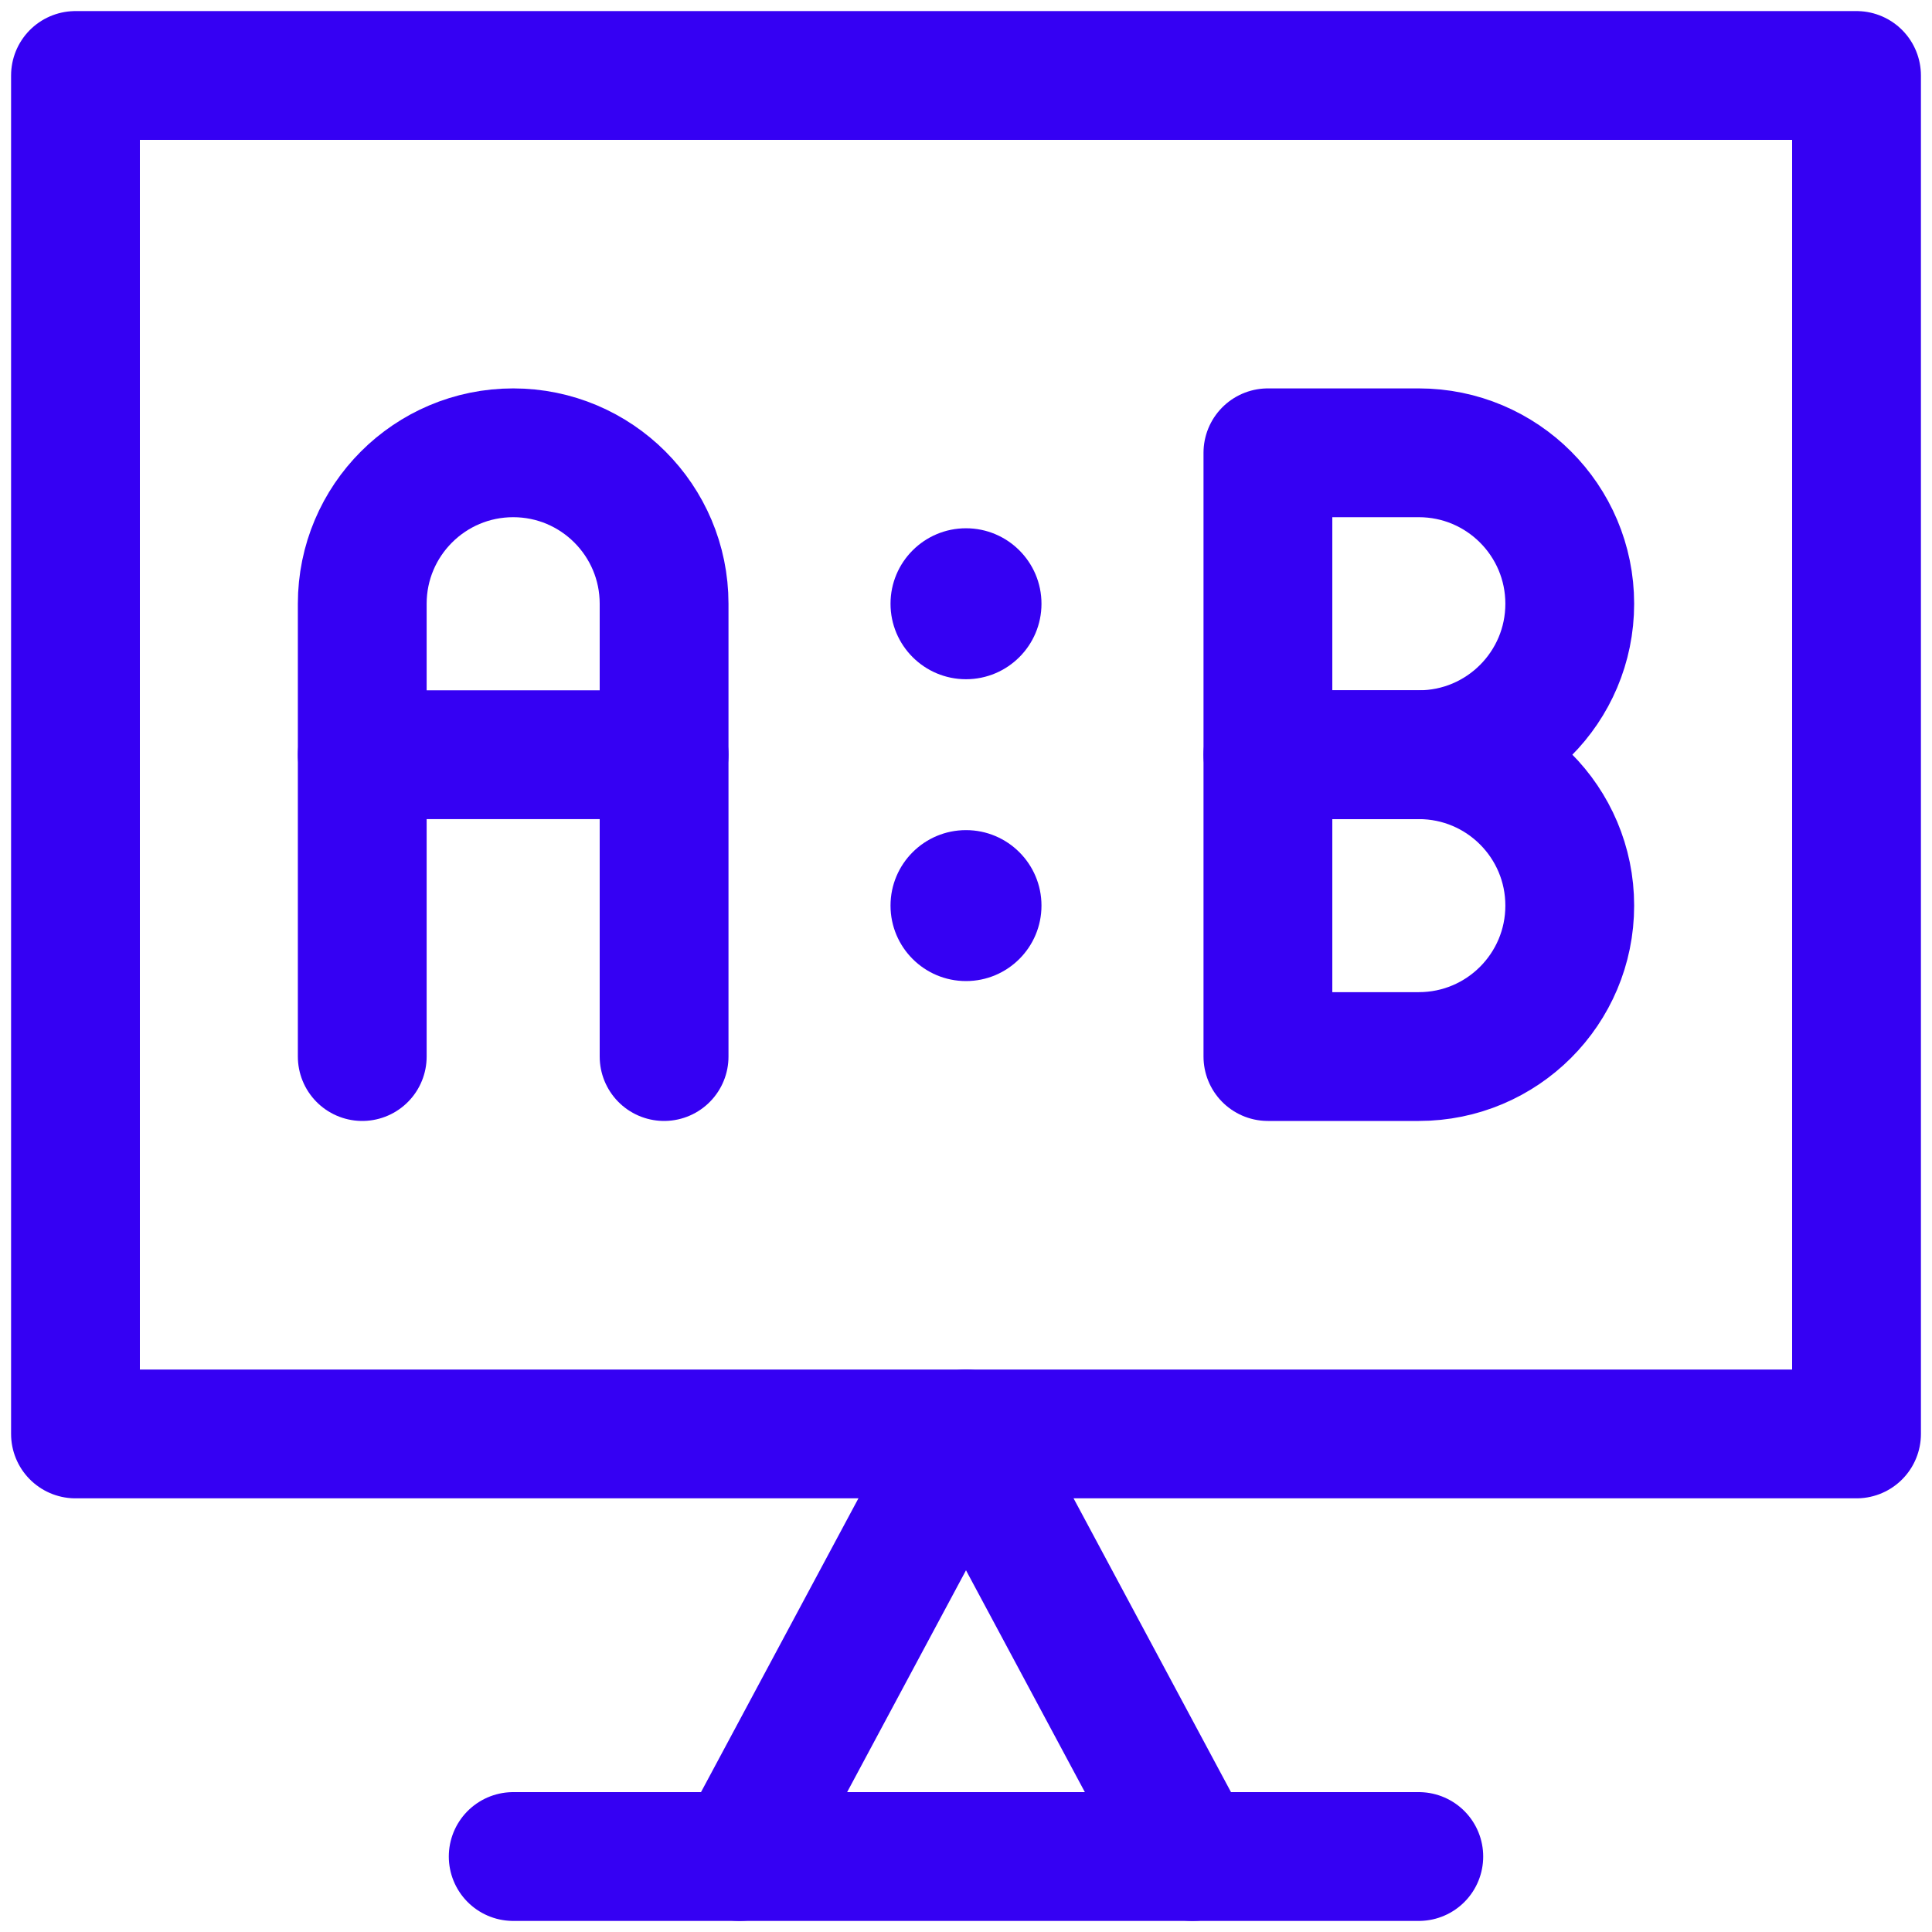 <svg width="30" height="30" viewBox="0 0 30 30" fill="none" xmlns="http://www.w3.org/2000/svg">
<g clip-path="url(#clip0_686_24763)">
<g clip-path="url(#clip1_686_24763)">
<path d="M28.828 1.172H1.172V22.266H28.828V1.172Z" stroke="#3500F3" stroke-width="2" stroke-miterlimit="10" stroke-linecap="round" stroke-linejoin="round"/>
<path d="M22.031 11.719H19.688V7.031H22.031C23.326 7.031 24.375 8.081 24.375 9.375C24.375 10.669 23.326 11.719 22.031 11.719Z" stroke="#3500F3" stroke-width="2" stroke-miterlimit="10" stroke-linecap="round" stroke-linejoin="round"/>
<path d="M24.375 14.062C24.375 15.357 23.326 16.406 22.031 16.406H19.688V11.719H22.031C23.326 11.719 24.375 12.768 24.375 14.062Z" stroke="#3500F3" stroke-width="2" stroke-miterlimit="10" stroke-linecap="round" stroke-linejoin="round"/>
<path d="M5.625 16.406V9.375C5.625 8.081 6.674 7.031 7.969 7.031C9.263 7.031 10.312 8.081 10.312 9.375V16.406" stroke="#3500F3" stroke-width="2" stroke-miterlimit="10" stroke-linecap="round" stroke-linejoin="round"/>
<path d="M10.312 11.719H5.625" stroke="#3500F3" stroke-width="2" stroke-miterlimit="10" stroke-linecap="round" stroke-linejoin="round"/>
<circle cx="15" cy="9.375" r="1.172" fill="#3500F3"/>
<circle cx="15" cy="14.062" r="1.172" fill="#3500F3"/>
<path d="M18.516 28.828L15 22.266L11.484 28.828" stroke="#3500F3" stroke-width="2" stroke-miterlimit="10" stroke-linecap="round" stroke-linejoin="round"/>
<path d="M7.969 28.828H22.031" stroke="#3500F3" stroke-width="2" stroke-miterlimit="10" stroke-linecap="round" stroke-linejoin="round"/>
</g>
</g>
<defs>
<clipPath id="clip0_686_24763">
<rect width="30" height="30" fill="white"/>
</clipPath>
<clipPath id="clip1_686_24763">
<rect width="30" height="30" fill="white"/>
</clipPath>
</defs>
</svg>

